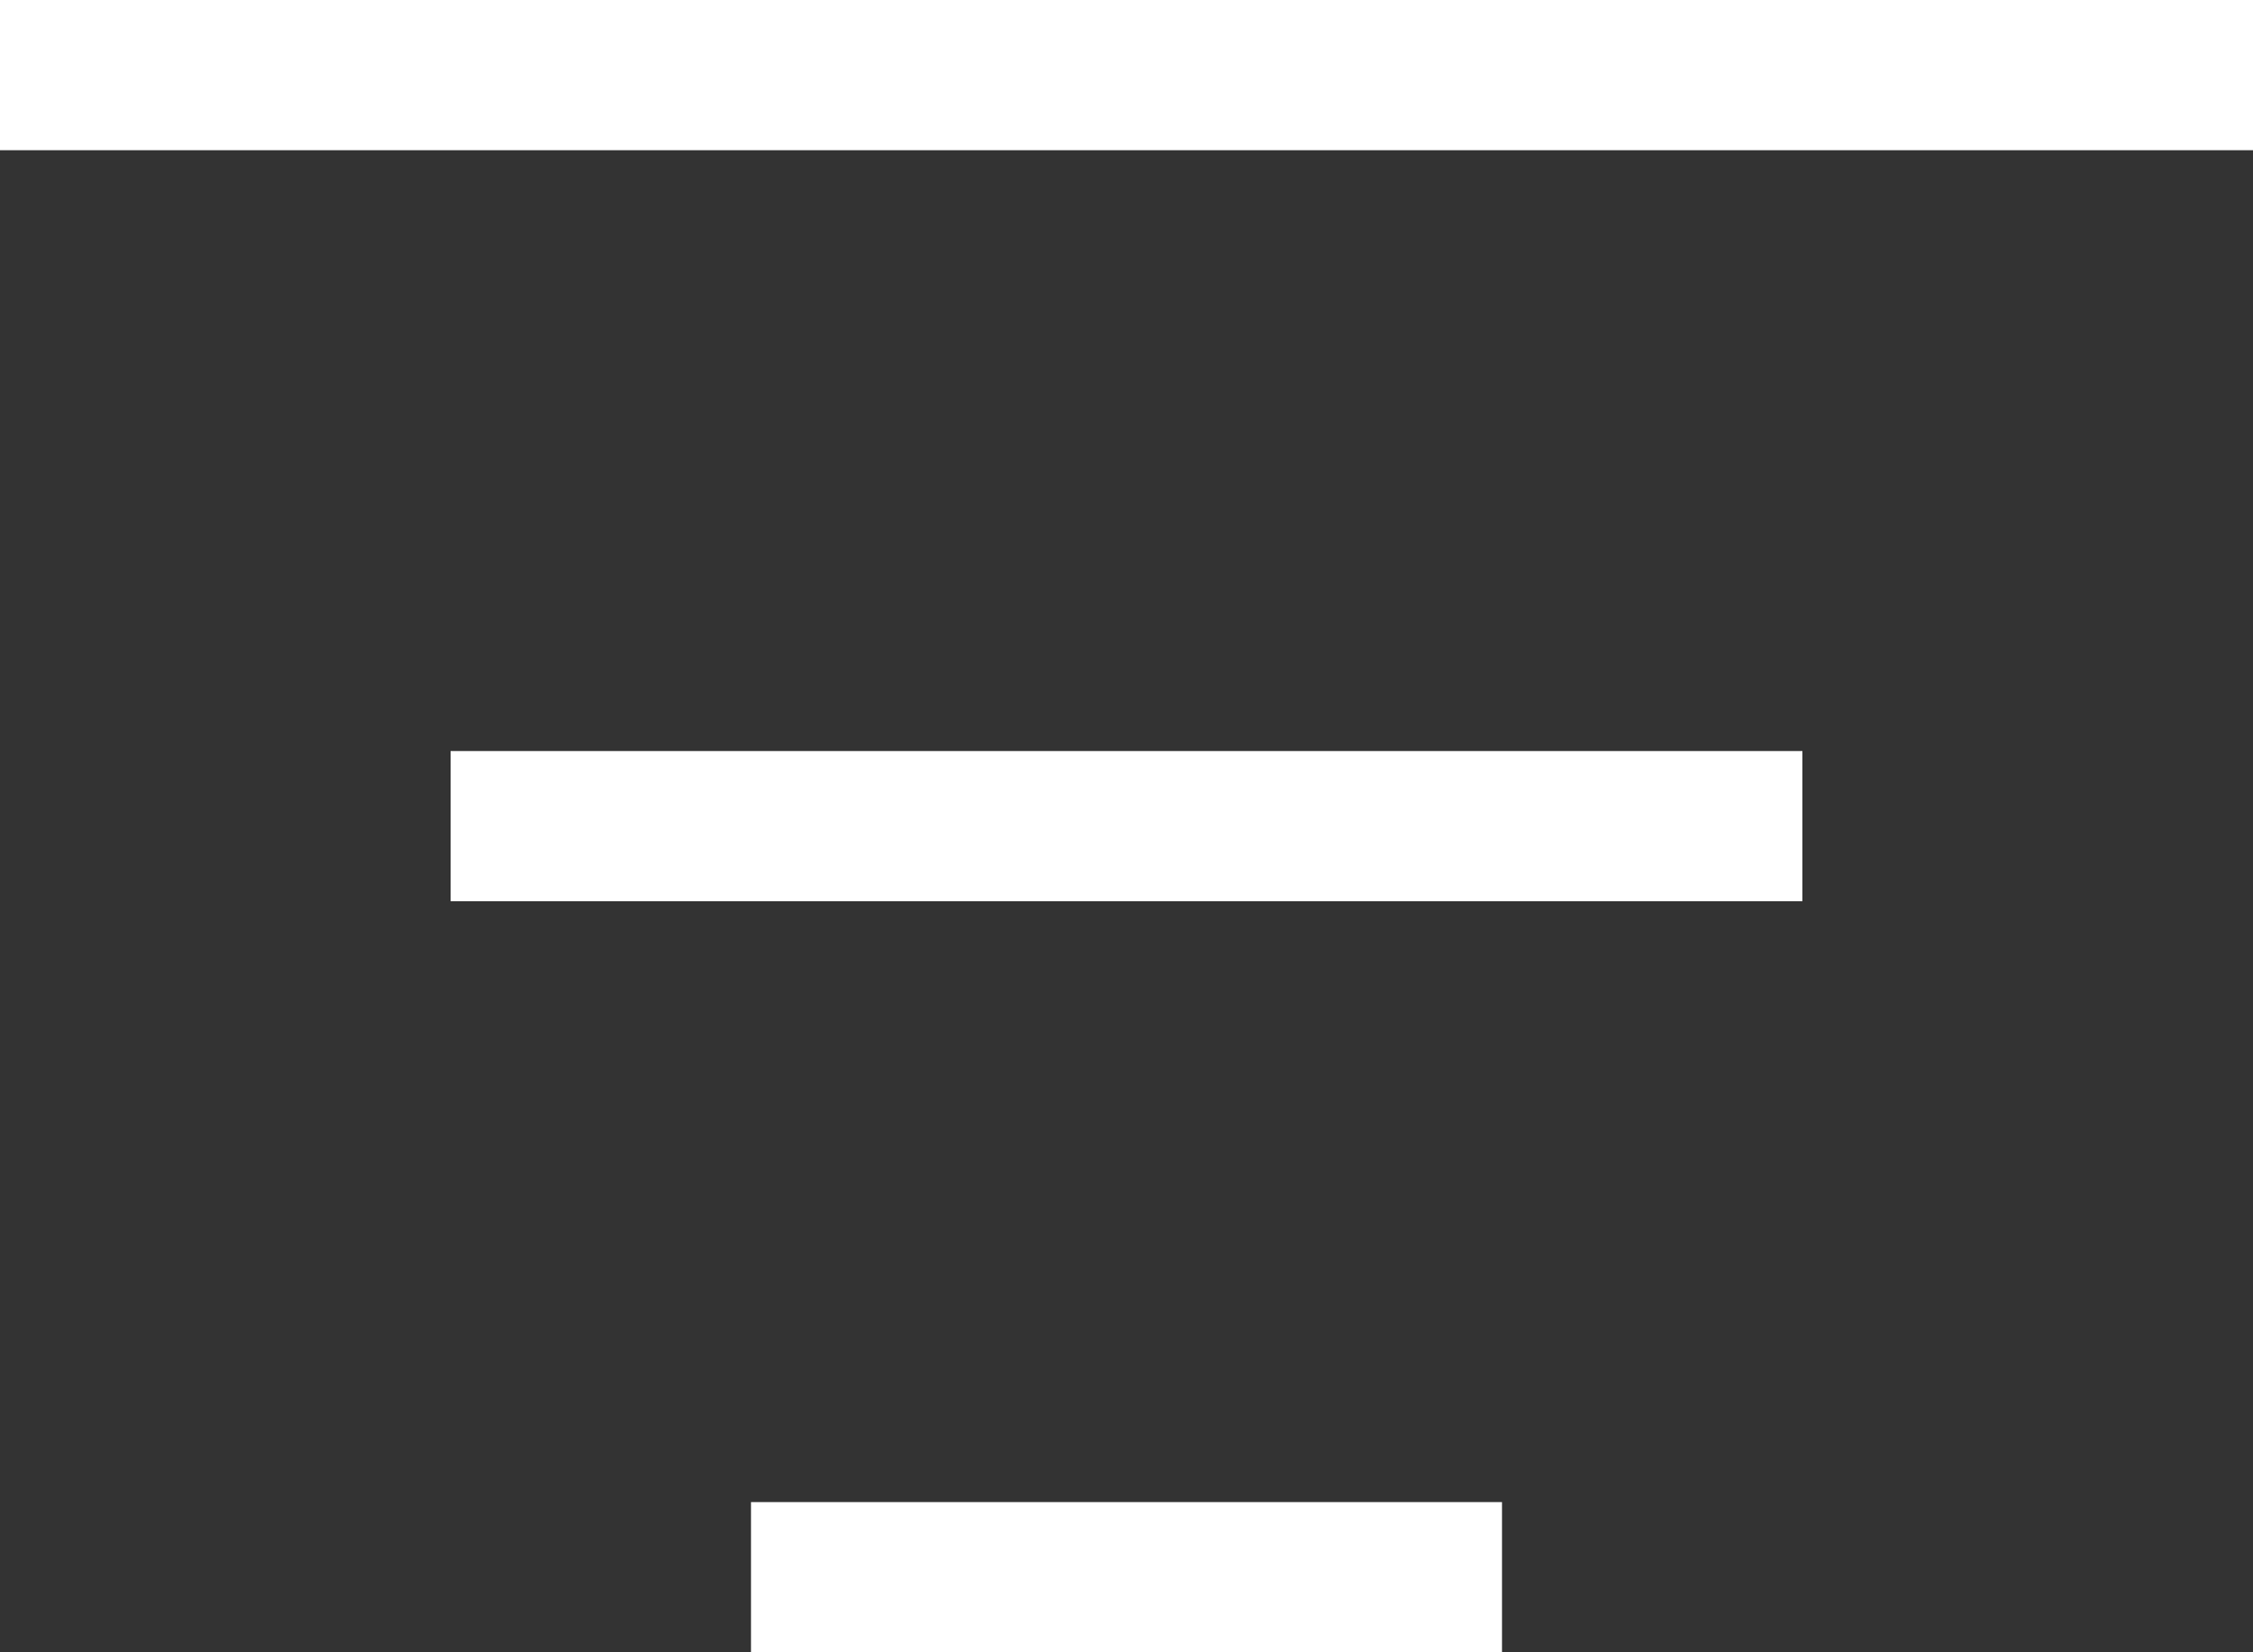 <svg width="15" height="11" viewBox="0 0 15 11" fill="none" xmlns="http://www.w3.org/2000/svg">
<rect x="0" y="0" width="15" height="11" fill="#333333" stroke="none"/>
<path fill-rule="evenodd" clip-rule="evenodd" d="M15 1H0V0H15V1ZM12 6H3V5H12V6ZM10 11H5V10H10V11Z" fill="white"/>
</svg>
